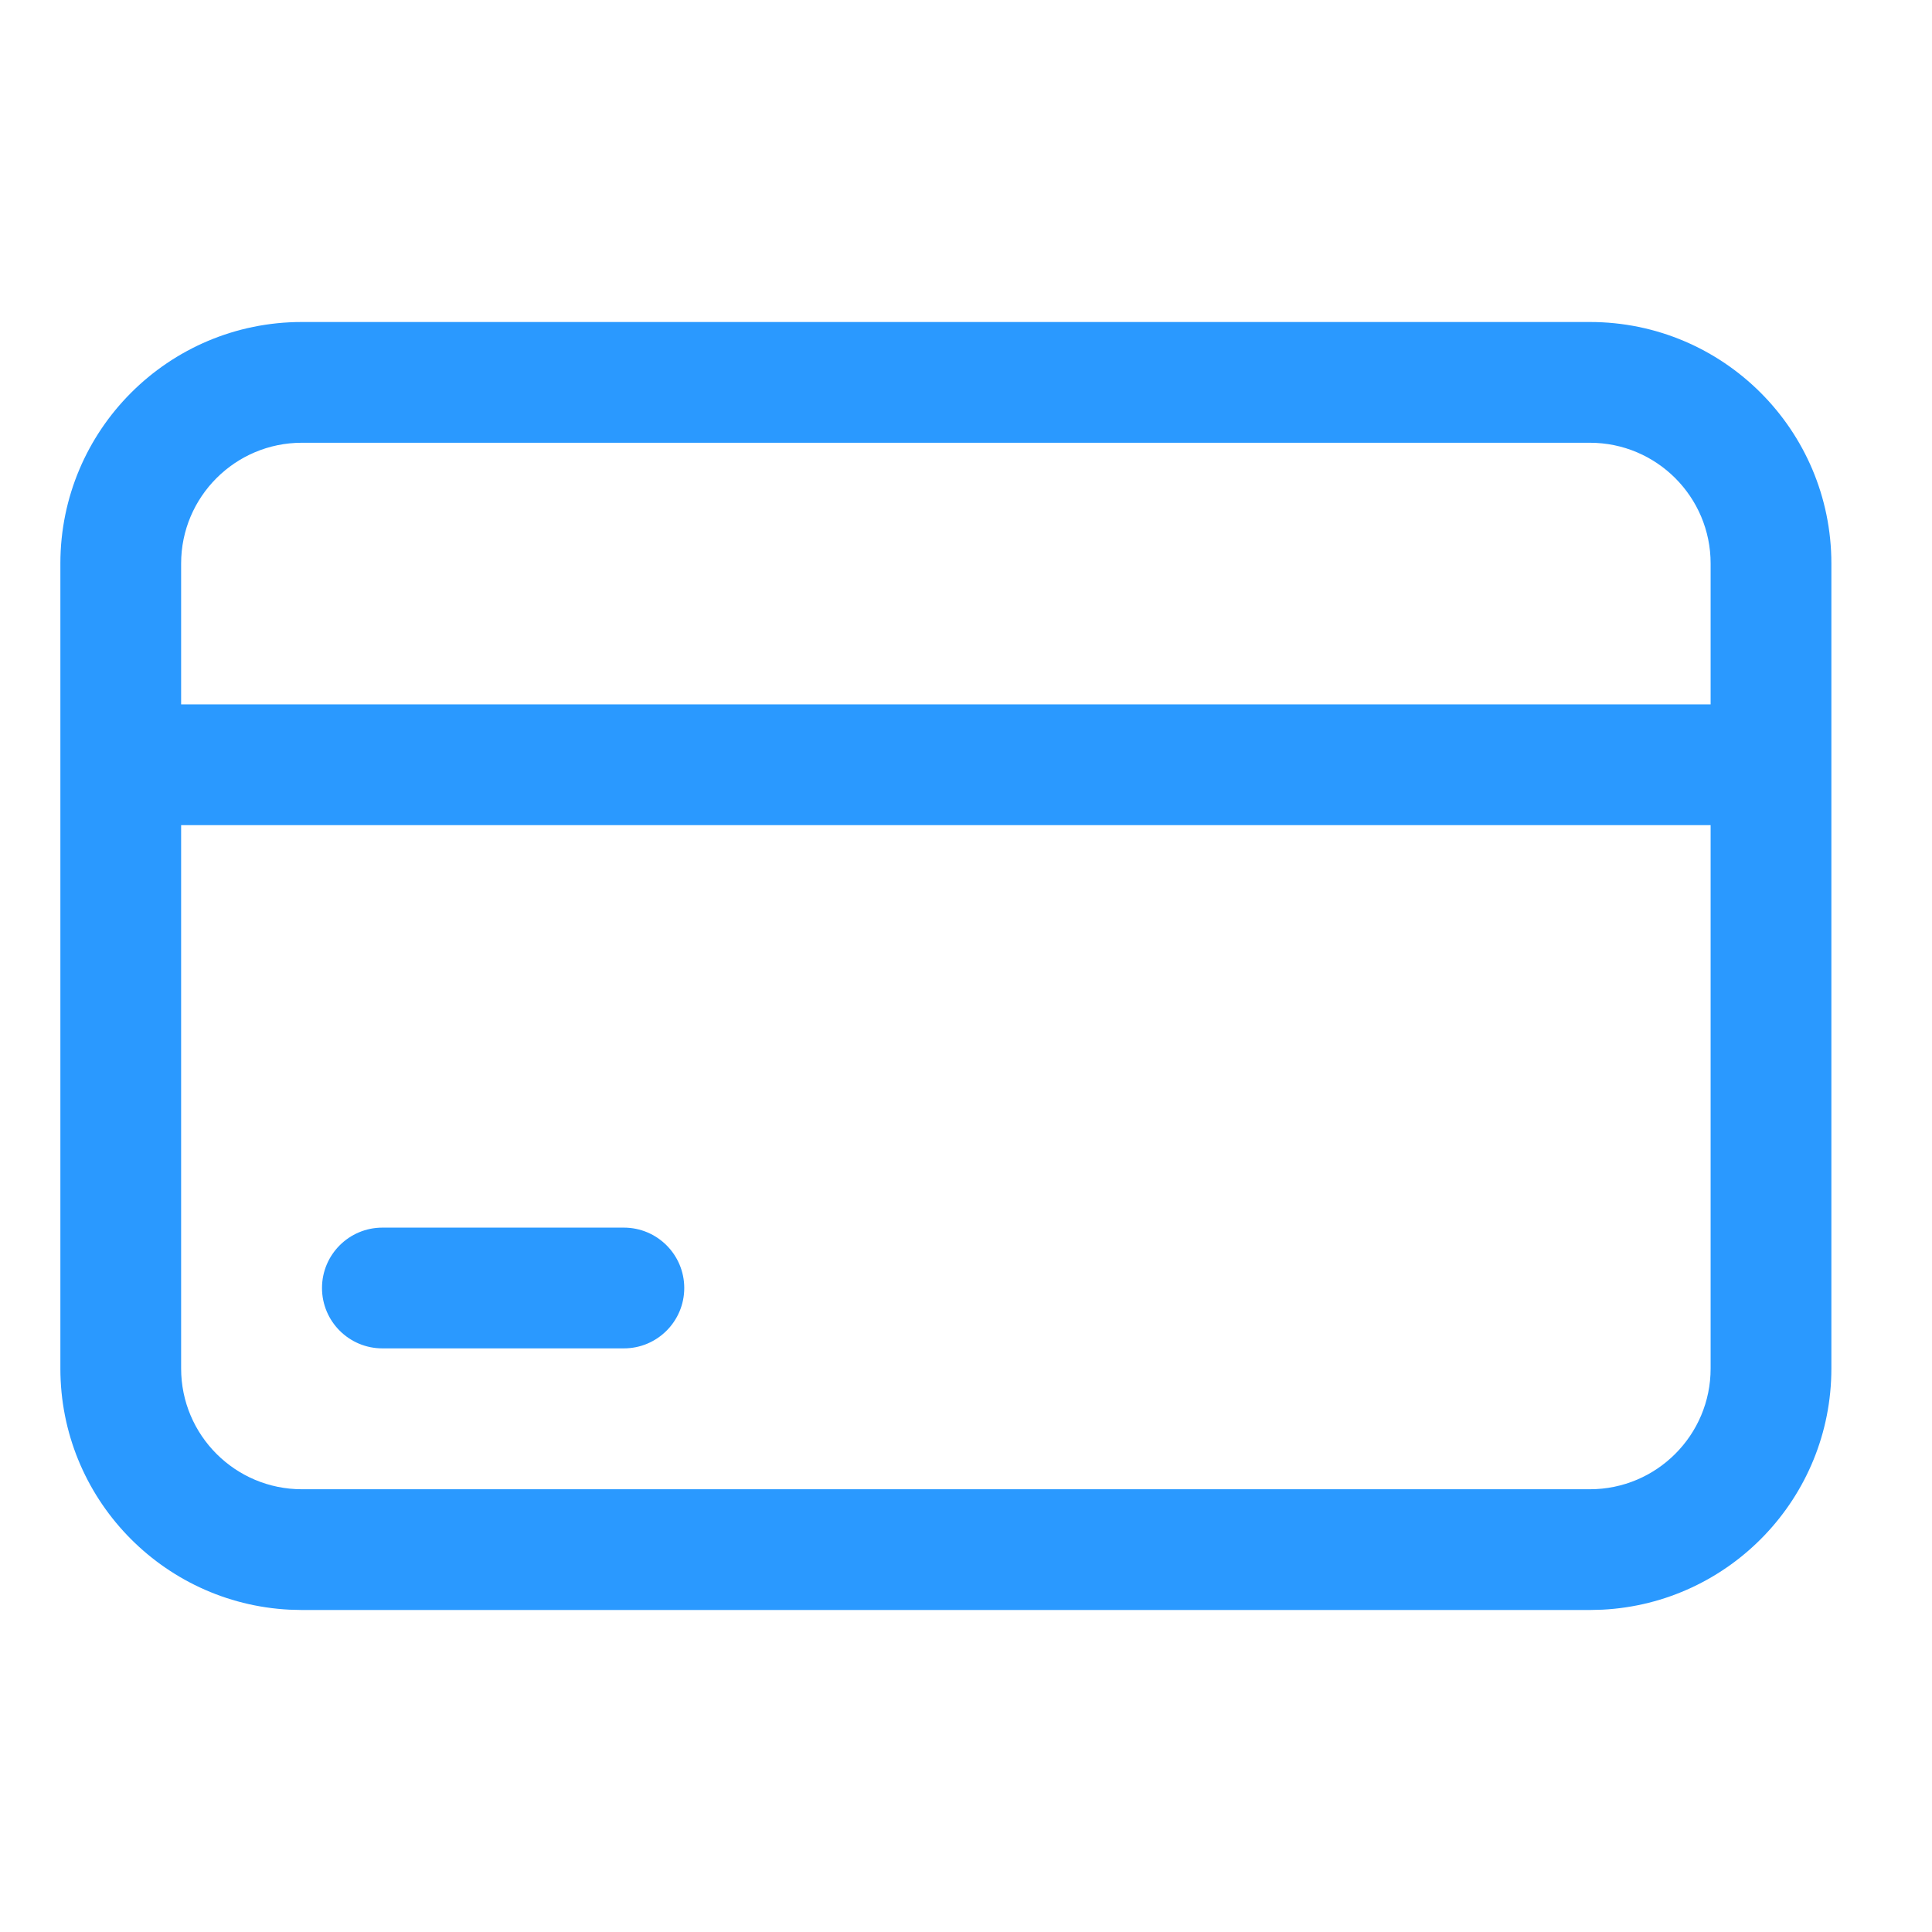 <svg width="24" height="24" viewBox="0 0 24 24" fill="none" xmlns="http://www.w3.org/2000/svg">
<path d="M7.75 15.25C8.164 15.25 8.5 15.586 8.5 16C8.5 16.414 8.164 16.75 7.75 16.75H4.75C4.336 16.75 4 16.414 4 16C4 15.586 4.336 15.25 4.75 15.25H7.75Z" fill="#2A99FF"/>
<path fill-rule="evenodd" clip-rule="evenodd" d="M19.75 4C21.407 4 22.75 5.343 22.75 7V17C22.75 18.605 21.489 19.916 19.904 19.996L19.75 20H3.75L3.596 19.996C2.011 19.916 0.75 18.605 0.75 17V7C0.75 5.343 2.093 4 3.75 4H19.75ZM2.25 17C2.25 17.828 2.922 18.5 3.75 18.5H19.75C20.578 18.5 21.25 17.828 21.25 17V10.25H2.25V17ZM3.75 5.5C2.922 5.5 2.25 6.172 2.25 7V8.75H21.25V7C21.25 6.172 20.578 5.5 19.75 5.5H3.75Z" fill="#2A99FF"/>
</svg>
